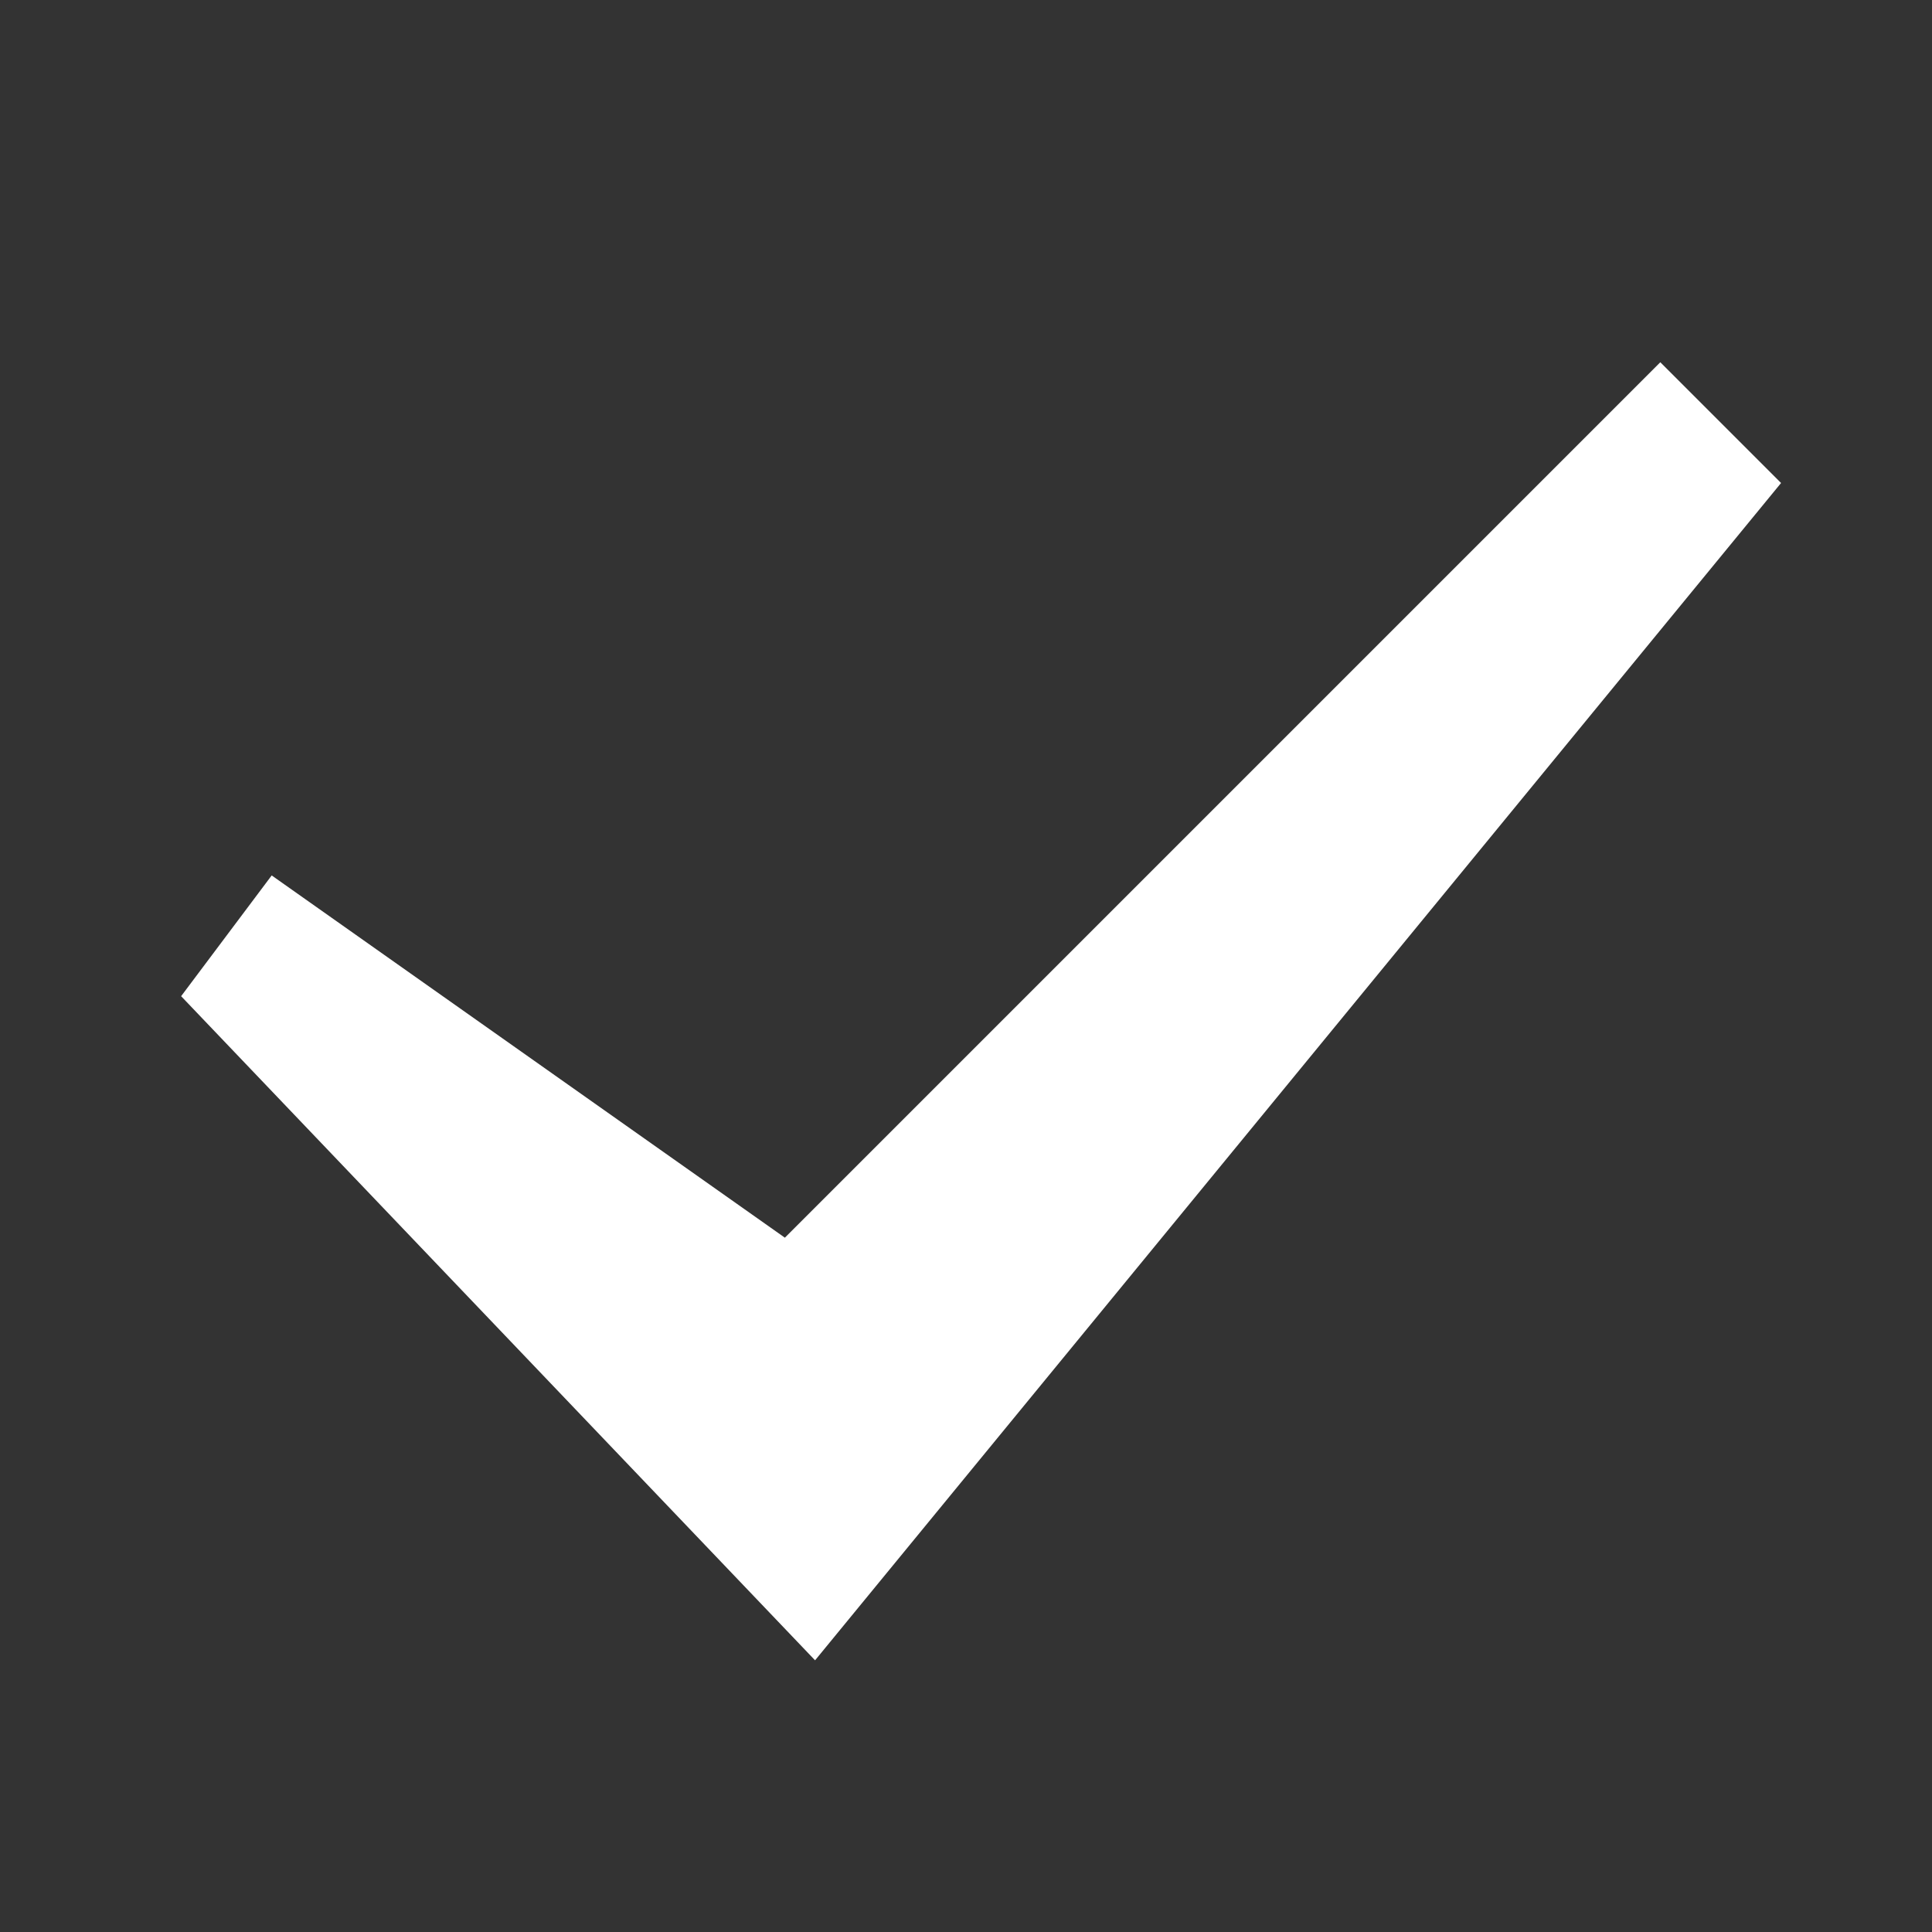 <?xml version="1.0" encoding="UTF-8"?> <svg xmlns="http://www.w3.org/2000/svg" fill="#FFFFFF" viewBox="0 0 64 64" width="64px" height="64px"><rect x="0" y="0" width="64" height="64" fill="#333333" stroke="none"/> <path d="M27 55L6 33 9 29 26 41 55 12 59 16z"></path> </svg> 